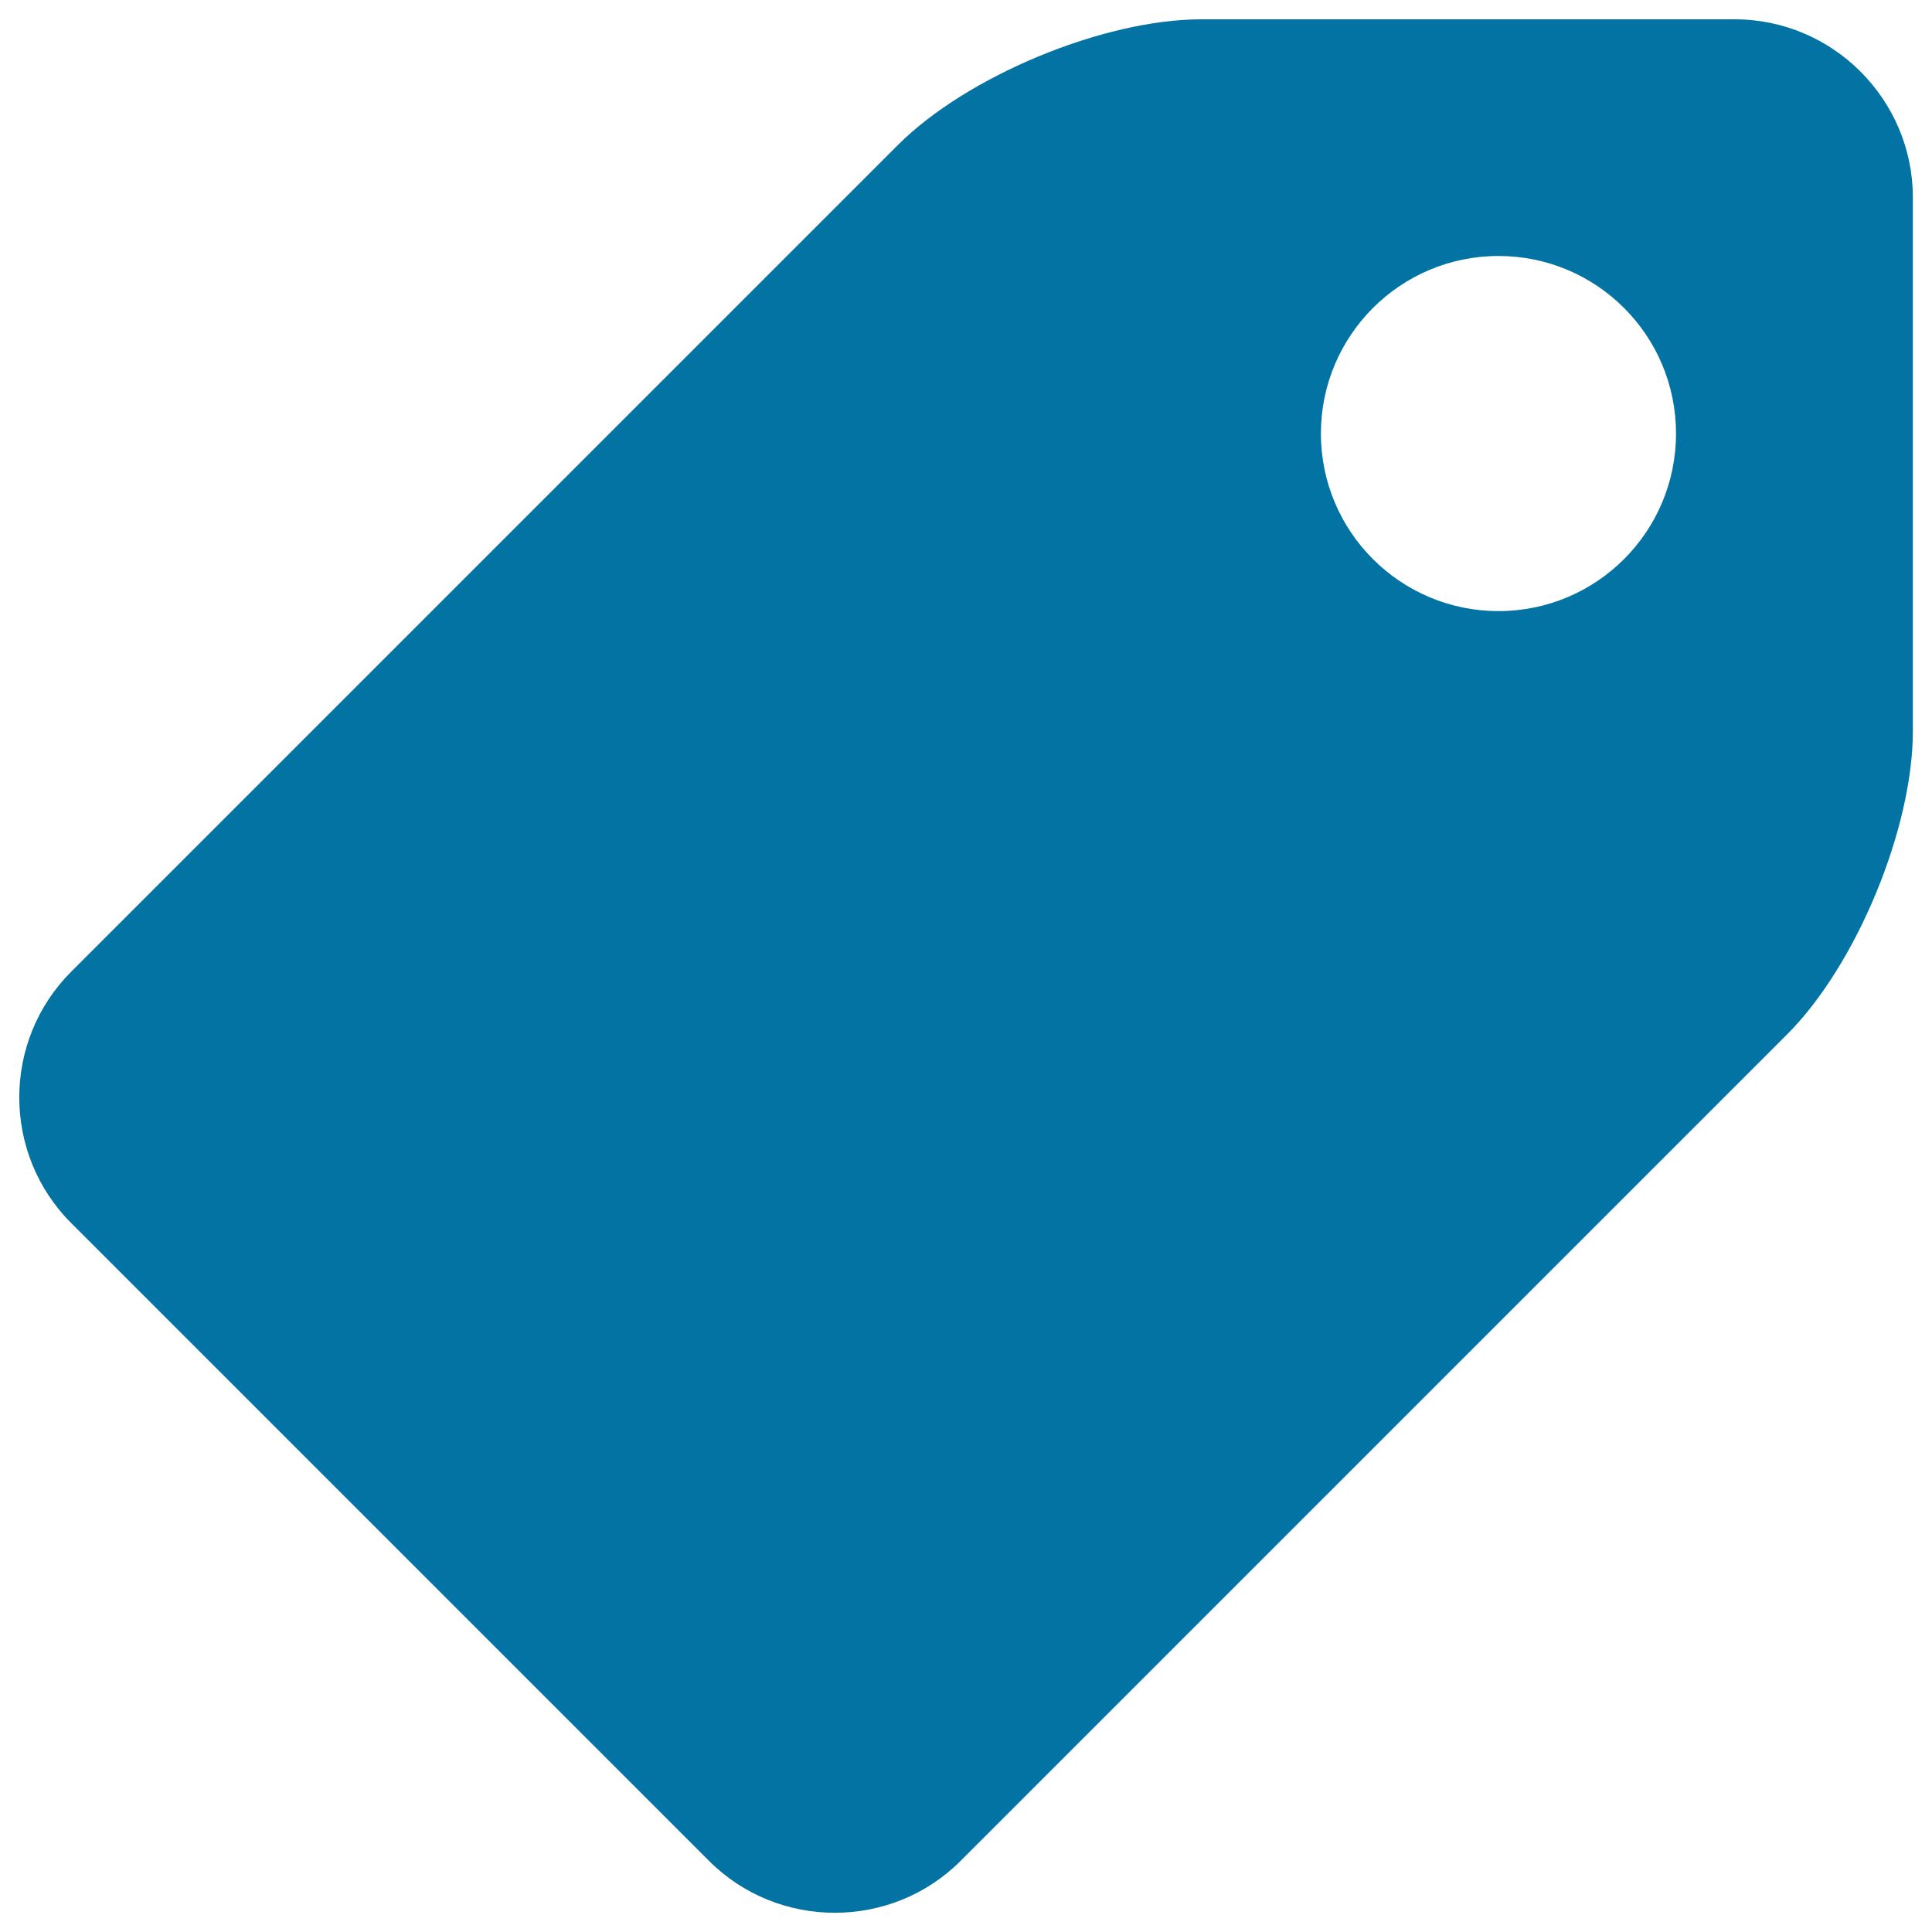 <svg xmlns="http://www.w3.org/2000/svg" viewBox="0 0 1000 1000" style="fill:#0273a2">
<title>Tag SVG icon</title>
<g><path d="M897.9,10H621.8c-50.6,0-121.3,29.3-157.1,65.1L36.9,502.9C1,538.7,1,597.3,36.9,633.1l330.1,330.1c35.8,35.8,94.4,35.8,130.2,0l427.8-427.8c35.8-35.8,65.1-106.5,65.1-157.1V102.1C990,51.4,948.6,10,897.9,10z M775.6,316.3c-50.7,0-91.9-41.1-91.9-91.9c0-50.7,41.1-91.9,91.9-91.9s91.9,41.1,91.9,91.9S826.4,316.3,775.6,316.3z"/></g>
</svg>